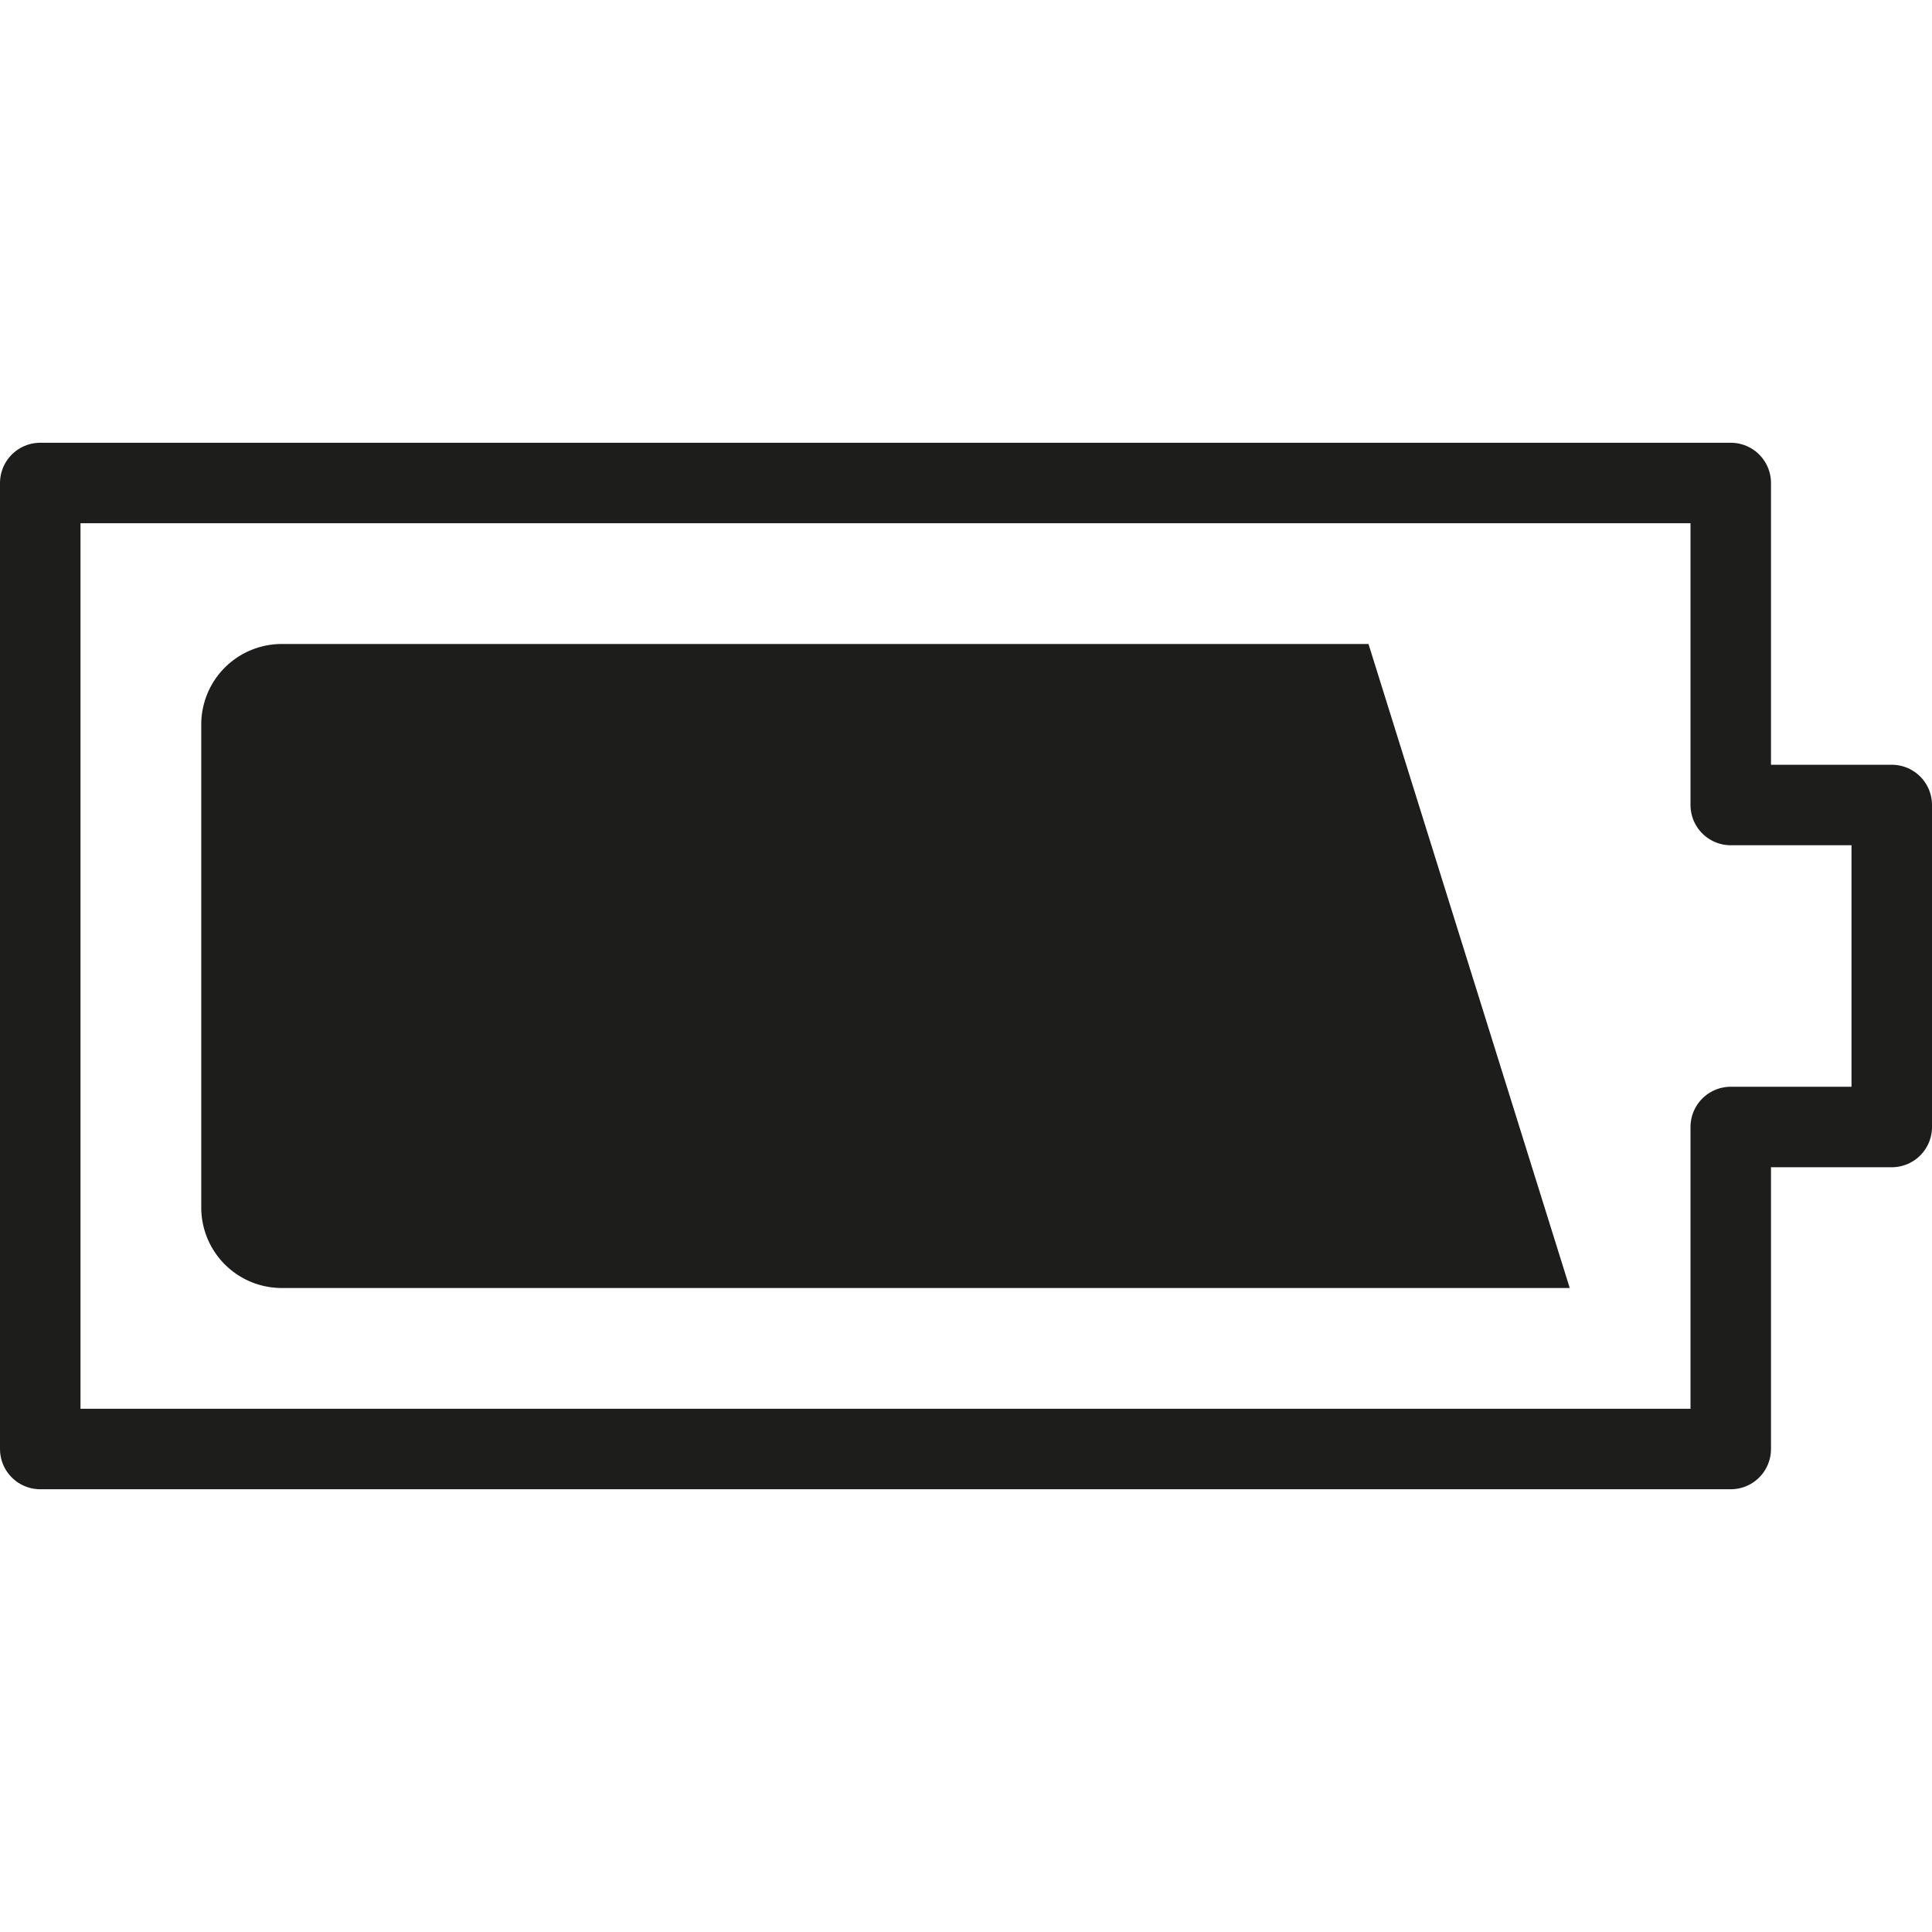 <?xml version="1.0" ?><!-- Uploaded to: SVG Repo, www.svgrepo.com, Generator: SVG Repo Mixer Tools -->
<svg width="800px" height="800px" viewBox="0 0 48 48" data-name="Layer 1" id="Layer_1" xmlns="http://www.w3.org/2000/svg"><defs><style>.cls-1{fill:#1d1d1b;}.cls-1,.cls-2{fill-rule:evenodd;}.cls-2{fill:none;stroke:#1d1d1b;stroke-linejoin:round;stroke-width:2px;}</style></defs><title/><path class="cls-1" d="M39,32H7a2,2,0,0,1-2-2V18a2,2,0,0,1,2-2H34Z"/><polygon class="cls-2" points="47 20 47 28 43 28 43 36 1 36 1 12 43 12 43 20 47 20"/></svg>